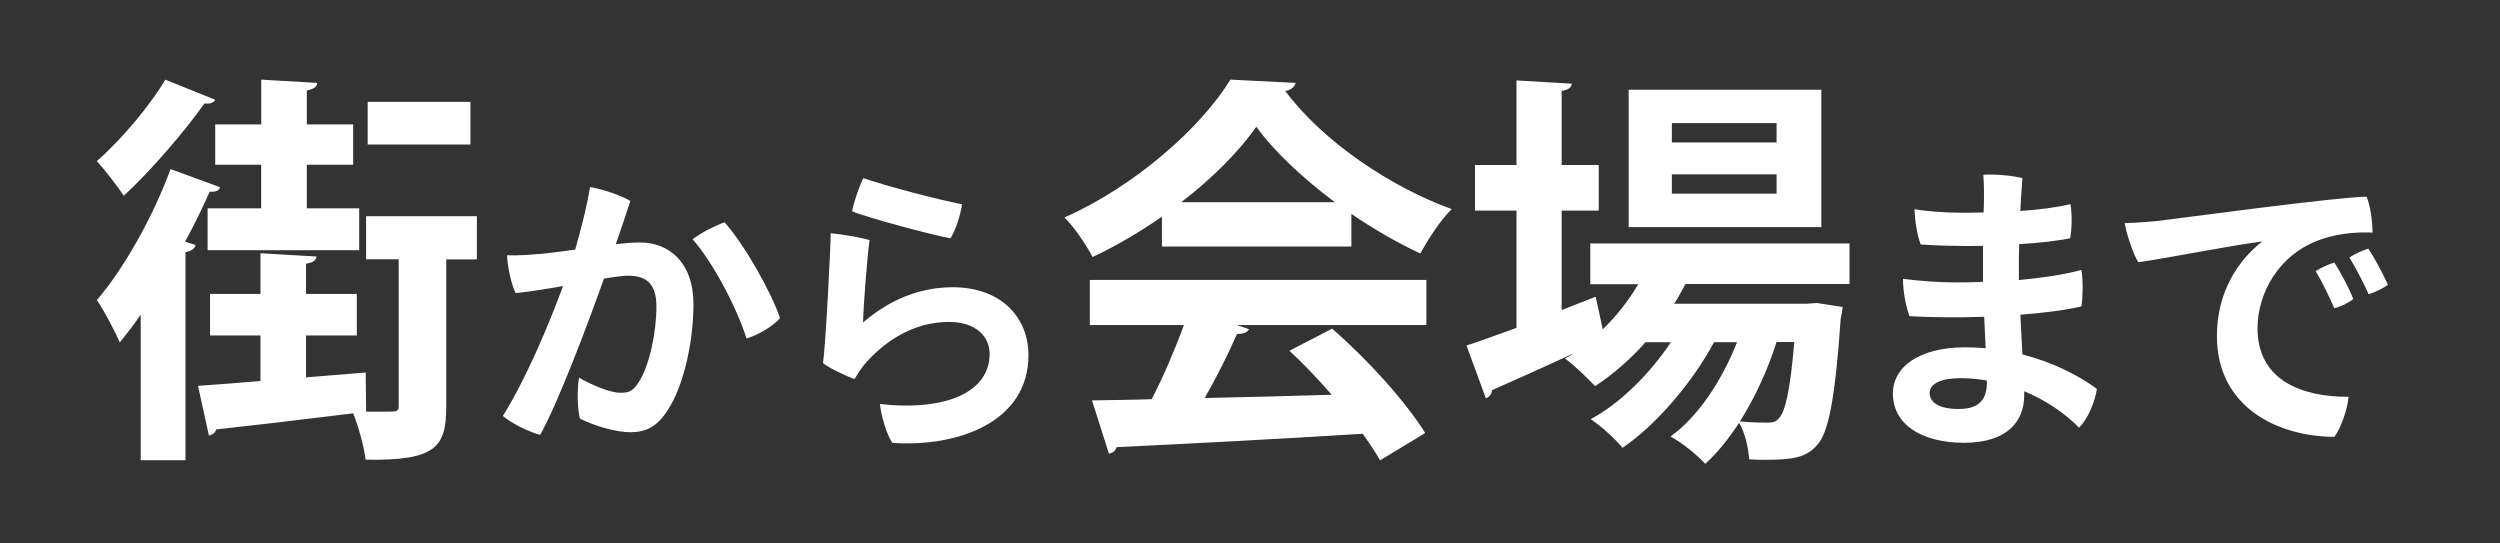 <?xml version="1.0" encoding="UTF-8"?><svg id="_レイヤー_1" xmlns="http://www.w3.org/2000/svg" viewBox="0 0 253 55"><rect x="0" y="0" width="253" height="55" fill="#333333" stroke="none"/><defs><style>.cls-1{fill:#fff;stroke-width:0px;}</style></defs><path class="cls-1" d="m21.79,10.1c-.16.29-.57.45-1.1.37-1.96,2.77-5.34,6.73-8.16,9.34-.65-.98-1.92-2.61-2.73-3.51,2.49-2.16,5.42-5.67,6.93-8.24l5.06,2.04Zm-7.55,21.74c-.69,1.02-1.43,1.96-2.12,2.81-.45-1.06-1.63-3.3-2.32-4.28,2.65-3.06,5.67-8.36,7.46-13.26l5.02,1.84c-.12.37-.49.49-1.06.45-.73,1.67-1.59,3.39-2.49,5.06l1.06.33c-.08.37-.41.61-1.02.73v21.05h-4.53v-14.72Zm34.02-9.95v4.36h-3.1v14.89c0,4.08-1.02,5.51-8.16,5.38-.16-1.31-.69-3.26-1.26-4.69-5.22.65-10.48,1.26-13.87,1.63-.08.37-.45.57-.73.61l-1.1-5.02c1.75-.12,3.92-.29,6.32-.49v-4.61h-5.1v-4.2h5.1v-4.12l5.67.33c-.04.37-.33.61-1.06.73v3.06h5.14v4.2h-5.14v4.24l6.04-.49.04,3.96h2c1.14,0,1.3,0,1.3-.61v-14.81h-3.3v-4.36h11.22Zm-26.47-9.3h4.65v-4.53l5.67.33c-.04.41-.33.61-1.06.77v3.43h4.69v4.08h-4.69v4.41h5.3v4.24h-15.34v-4.24h5.42v-4.41h-4.65v-4.08Zm25.82-2.28v4.32h-10.4v-4.32h10.4Zm22.57,20.47c0,3.75-.99,8.34-2.64,10.77-1.05,1.65-2.19,2.19-3.75,2.19-1.41,0-3.57-.6-5.1-1.38-.3-1.14-.27-3.18-.09-4.14,1.23.72,3.12,1.53,4.2,1.53.81,0,1.26-.15,1.8-1.02,1.11-1.62,1.83-5.07,1.83-7.71,0-2.28-.99-3.12-2.88-3.12-.54,0-1.38.12-2.43.3-1.59,4.47-4.56,12.39-6.45,15.81-1.08-.27-2.94-1.17-3.78-1.92,2.34-3.72,4.68-9.3,6.09-13.14-1.53.27-3.18.54-4.8.72-.45-.93-.81-2.64-.87-3.84,1.14.06,2.4-.06,3.57-.15.9-.09,2.07-.24,3.33-.42.54-1.92,1.2-4.38,1.5-6.33,1.38.24,3.21.87,4.08,1.41-.33,1.05-.81,2.43-1.47,4.38.93-.12,1.8-.18,2.46-.18,2.94,0,5.4,2.04,5.4,6.24Zm8.76,1.41c-.6.75-2.13,1.68-3.39,2.07-.99-3.15-3.42-7.74-5.46-10.05.96-.72,2.43-1.44,3.24-1.71,2.07,2.34,4.74,7.11,5.61,9.69Zm8.4.45c2.64-2.28,5.7-3.57,9.09-3.57,4.89,0,7.65,3.06,7.65,6.87,0,6.87-7.29,9.33-13.77,8.88-.6-.84-1.14-2.79-1.26-3.93,6.84.75,11.1-1.29,11.1-5.07,0-1.89-1.53-3.24-4.11-3.24-3.69,0-6.6,2.04-8.52,4.26-.36.42-.78,1.08-1.05,1.53-.87-.33-2.49-1.08-3.18-1.62.27-1.83.78-11.97.78-13.14,1.14.09,3.06.42,3.93.69-.24,1.62-.63,6.81-.66,8.34Zm.03-14.61c2.88.96,7.65,2.19,9.99,2.64-.15,1.05-.6,2.52-1.17,3.45-1.98-.36-8.52-2.13-9.96-2.73.18-.99.78-2.67,1.14-3.36Zm30.22,6.92v-3.02c-2.2,1.51-4.57,2.94-7.02,4.08-.57-1.1-1.83-3.02-2.85-4,7.1-3.14,13.79-9.05,16.8-13.95l6.61.33c-.12.41-.49.73-1.06.82,3.79,5.1,10.65,9.71,16.84,11.95-1.22,1.22-2.32,2.98-3.18,4.49-2.28-1.06-4.69-2.45-6.97-4v3.3h-19.17Zm-7.3,7.95v-4.57h34.06v4.57h-19.17l1.22.41c-.16.33-.57.49-1.22.49-.86,2-2.04,4.32-3.26,6.48,4.04-.08,8.44-.2,12.85-.33-1.39-1.59-2.85-3.14-4.28-4.45l4.32-2.24c3.67,3.18,7.5,7.46,9.42,10.56l-4.57,2.77c-.45-.82-1.06-1.71-1.75-2.69-9.22.57-18.68,1.06-24.92,1.35-.08.37-.41.61-.77.65l-1.71-5.38c1.71-.04,3.75-.04,6.04-.12,1.18-2.28,2.37-5.06,3.26-7.5h-9.5Zm24.8-12.44c-3.18-2.37-6.08-5.06-7.95-7.63-1.75,2.49-4.41,5.18-7.59,7.63h15.54Zm52.08,8.28h-16.6c-.37.69-.73,1.35-1.14,2h13.46l.98-.08,2.61.41c-.04.37-.12.82-.2,1.18-.57,8.24-1.26,11.54-2.37,12.77-1.1,1.26-2.37,1.51-5.18,1.51-.53,0-1.1,0-1.71-.04-.08-1.1-.41-2.69-1.02-3.71-1.06,1.63-2.24,3.1-3.43,4.16-.86-.94-2.28-2.08-3.51-2.77,2.81-2,5.22-5.71,6.73-9.54h-2.33c-2.16,4.04-5.83,8.36-9.26,10.69-.77-.94-2.12-2.16-3.22-2.9,2.98-1.59,6-4.61,8.12-7.79h-2.57c-1.55,1.75-3.3,3.26-5.1,4.45-.73-.77-2.16-2.16-3.06-2.81.24-.12.49-.24.73-.41v-.04c-3.06,1.43-6,2.73-8.12,3.67,0,.41-.29.69-.61.82l-1.96-5.34c1.39-.45,3.14-1.1,5.06-1.79v-11.87h-4.2v-4.61h4.2v-8.56l5.59.33c-.04.41-.33.61-1.02.73v7.5h3.75v4.61h-3.75v10.07l3.43-1.35c.04.08.04.16.73,3.3,1.39-1.35,2.61-2.9,3.59-4.57h-4.85v-4.12h26.23v4.12Zm-2.85-19.66v13.91h-19.5v-13.91h19.5Zm-4.53,5.34v-1.96h-10.6v1.96h10.6Zm0,5.18v-1.96h-10.6v1.96h10.6Zm0,15.01c-.86,2.73-2.16,5.59-3.71,8.04,1.22.12,2.28.12,2.81.12s.86-.08,1.18-.49c.57-.61,1.1-2.69,1.51-7.67h-1.79Zm24.52-6.27c2.22-.21,4.44-.51,6.33-1.02.18,1.08.15,2.73,0,3.69-1.68.39-3.84.66-6.18.84.06,1.35.15,2.73.21,4.02,3.03.78,5.61,2.07,7.53,3.48-.15,1.23-.9,3.06-1.8,3.93-1.5-1.53-3.42-2.79-5.55-3.69v.42c0,2.7-1.8,4.8-6.09,4.8s-7.2-1.86-7.2-4.98c0-2.7,2.67-4.68,7.32-4.68.69,0,1.38.03,2.07.09l-.15-3.18c-2.7.09-5.4.06-7.56-.06-.36-.99-.66-2.49-.66-3.78,1.65.21,3.63.36,5.16.36.9,0,1.89,0,2.94-.06v-3.63c-2.43.03-4.74-.03-6.3-.15-.36-.87-.6-2.43-.63-3.57.9.18,3.03.36,4.68.36.66,0,1.47,0,2.31-.03l.03-.78c.03-1.5,0-2.19-.06-3.03,1.2-.09,2.97.09,3.96.33-.09,1.02-.15,2.16-.21,3.33,1.77-.12,3.57-.33,5.07-.69.18,1.02.15,2.49-.03,3.45-1.44.3-3.27.48-5.16.6-.03.93-.03,1.86-.03,2.82v.81Zm-3.24,10.17c-.87-.15-1.77-.24-2.67-.24-1.98,0-3.12.57-3.12,1.5,0,.87.81,1.62,2.94,1.62,1.77,0,2.85-.69,2.85-2.64v-.24Zm17.22-16.14c2.04-.24,18.36-2.46,21.21-2.46.39.93.6,2.55.6,3.63-1.11-.06-3.15,0-4.95.6-4.65,1.47-6.69,5.7-6.69,9.06,0,5.25,4.38,6.96,9.21,6.96-.09,1.23-.78,3.21-1.44,4.05-5.73-.03-11.88-3-11.88-10.2,0-4.47,2.16-7.68,4.59-9.57-2.97.36-9.39,1.65-12.54,2.1-.54-.84-1.23-2.97-1.38-3.96,1.23-.03,2.73-.15,3.27-.21Zm19.86,7.89c-.39.33-1.23.78-1.92.93-.48-1.11-1.26-2.73-1.89-3.75.54-.36,1.41-.72,1.89-.87.57.84,1.59,2.79,1.92,3.69Zm3.51-1.44c-.42.33-1.29.75-1.95.96-.48-1.08-1.32-2.7-1.95-3.72.54-.36,1.38-.75,1.92-.9.6.9,1.56,2.7,1.98,3.66Z"/></svg>